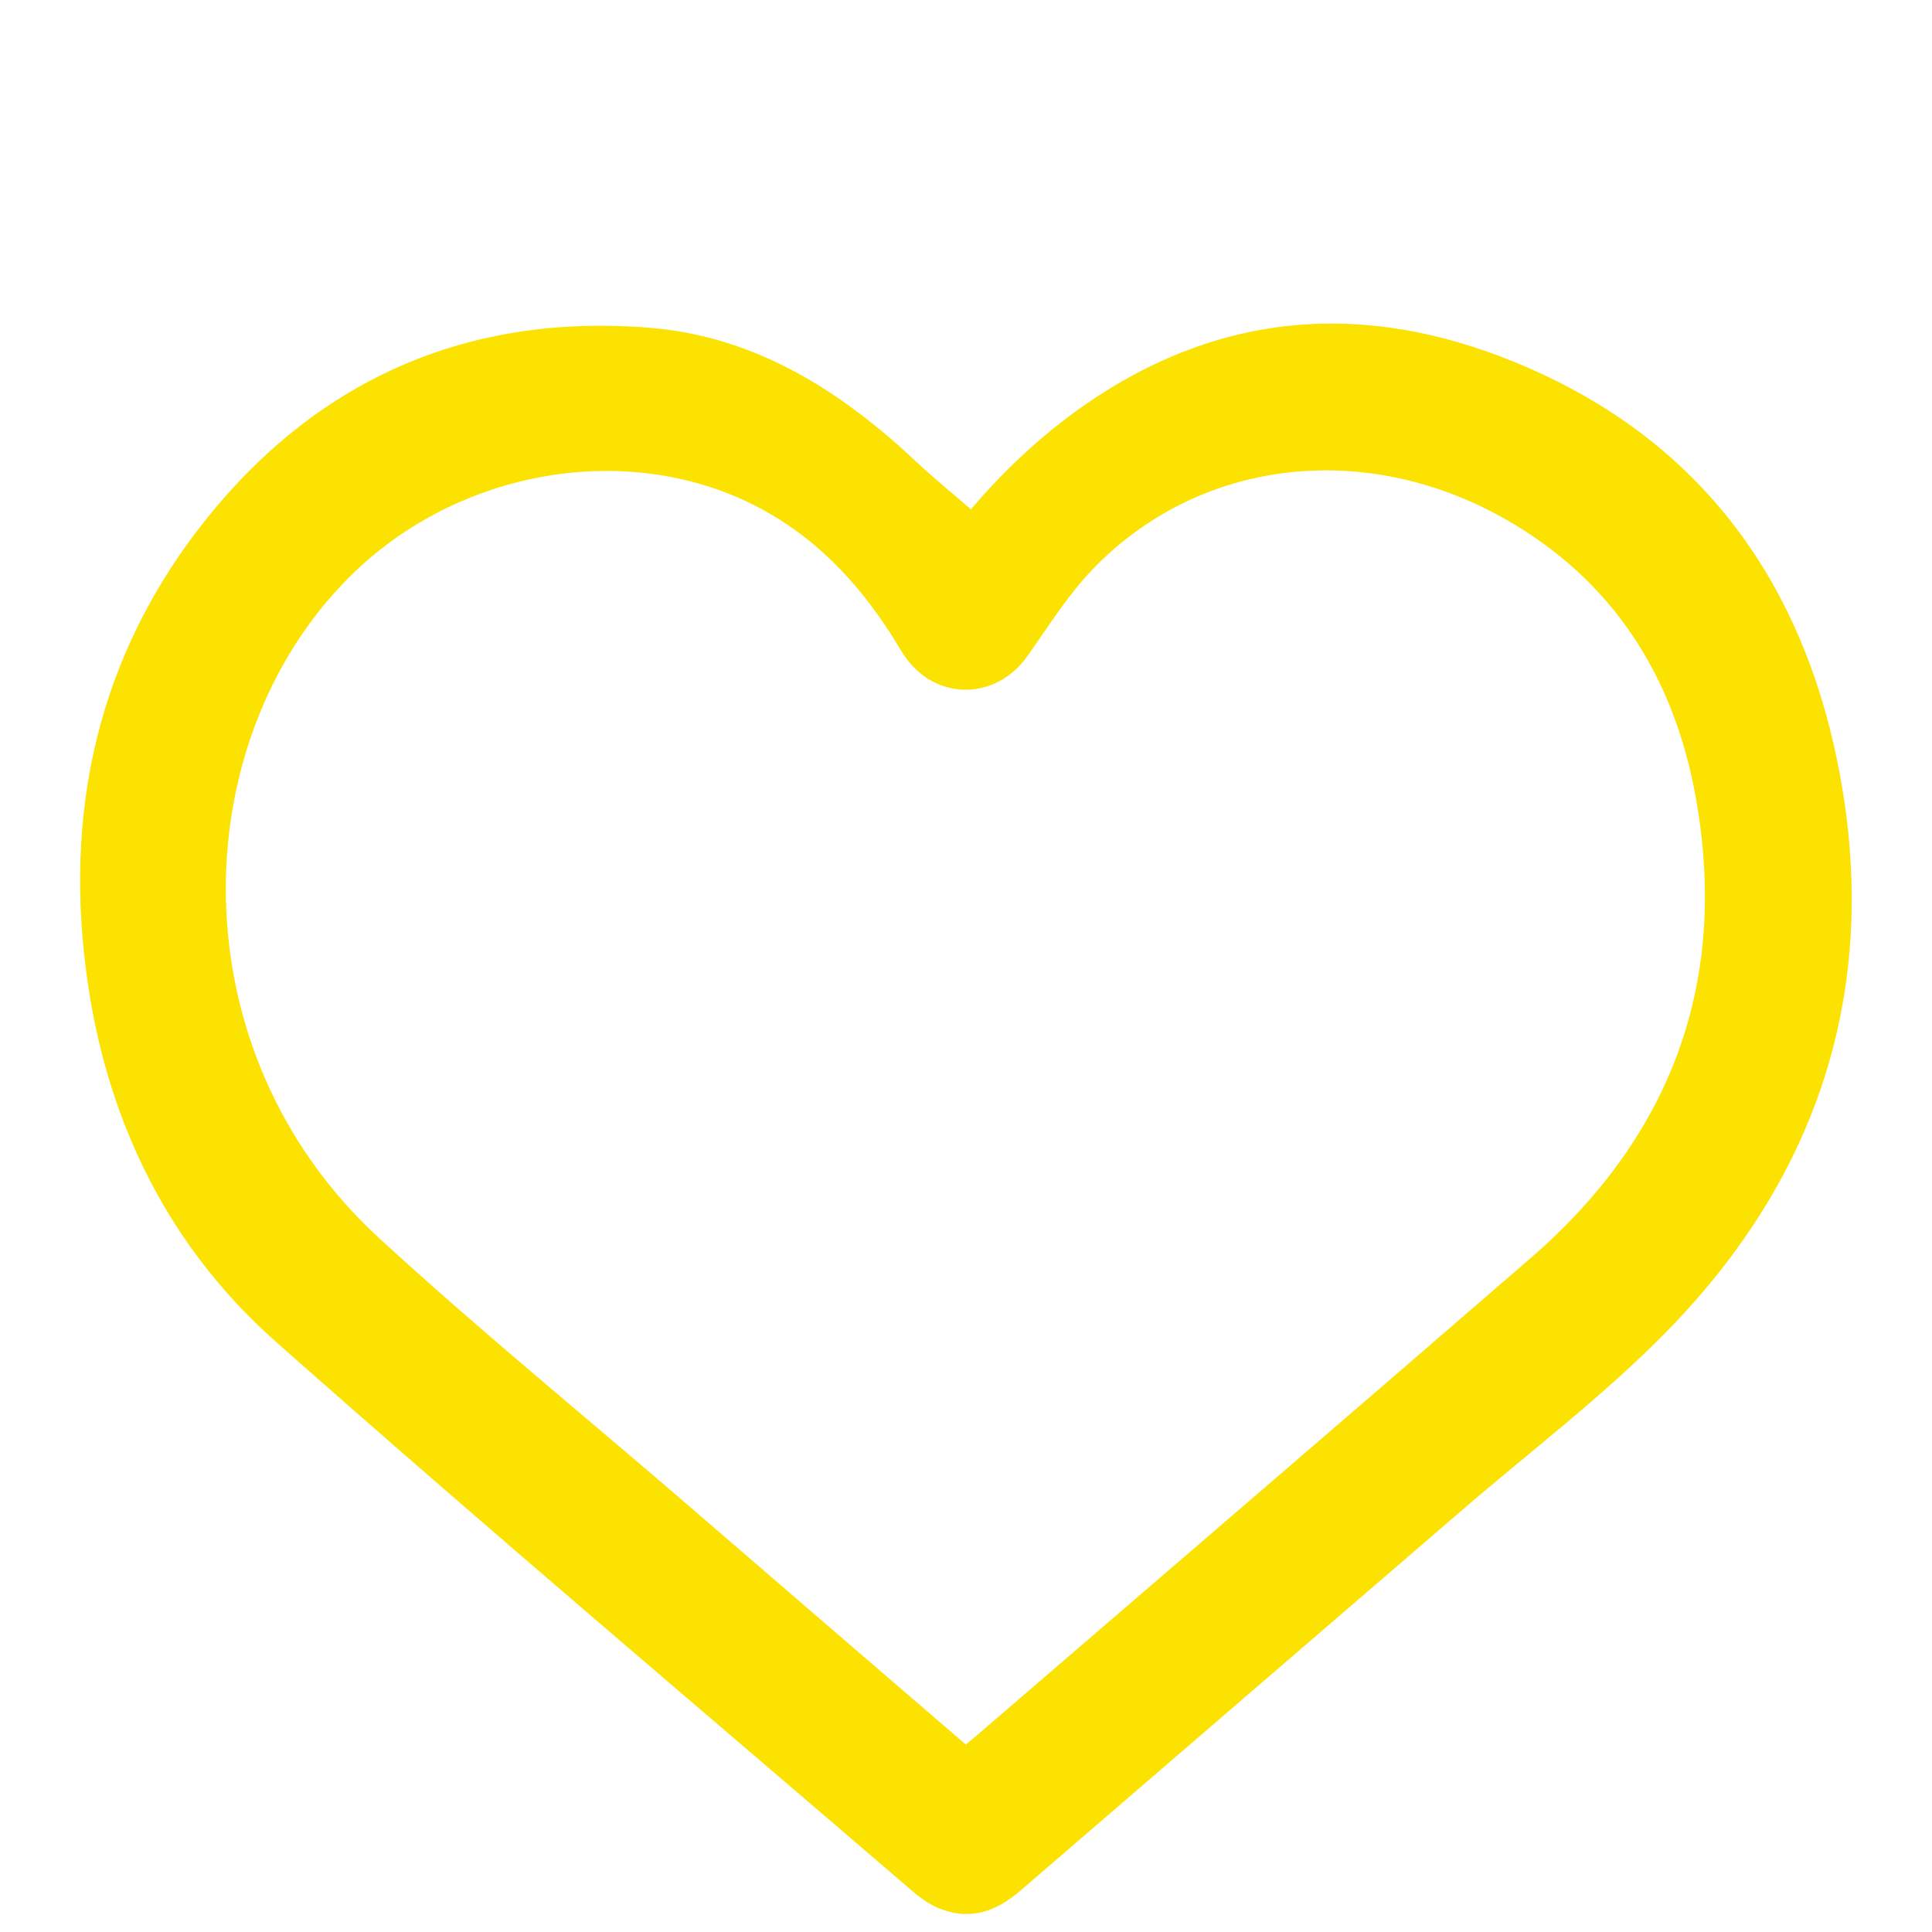 <?xml version="1.0" encoding="UTF-8"?> <svg xmlns="http://www.w3.org/2000/svg" xmlns:xlink="http://www.w3.org/1999/xlink" version="1.1" id="Layer_1" x="0px" y="0px" viewBox="0 0 260 260" style="enable-background:new 0 0 260 260;" xml:space="preserve"> <style type="text/css"> .st0{fill:#FCE200;} </style> <path class="st0" d="M130.66,68.54c5.09-5.98,11.25-11.65,18.47-16.11c18.94-11.69,38.54-11.23,58.09-2.23 c22.39,10.3,35.24,28.62,40.05,52.31c5.98,29.45-2.04,55.33-23.02,76.72c-8.46,8.63-18.21,16-27.4,23.92 c-19.85,17.11-39.72,34.19-59.56,51.31c-3.11,2.68-6.51,3.97-10.5,2.52c-1.37-0.5-2.69-1.36-3.81-2.32 c-28.67-24.64-57.56-49.03-85.85-74.09c-14.22-12.59-22.43-29.04-25.26-47.89c-3.49-23.26,1.26-44.71,16.14-63.14 C43.2,50.76,63.34,42.15,87.45,44.11c14.16,1.15,25.67,8.45,35.84,18.01C125.6,64.3,128.08,66.3,130.66,68.54z M129.97,234.77 c0.74-0.61,1.28-1.05,1.81-1.51c24.75-21.32,49.55-42.59,74.24-63.98c19.03-16.49,26.66-37.31,22.17-62.08 c-2.93-16.14-11.11-29.17-25.77-37.43c-18.93-10.67-41.17-7.98-55.42,6.89c-3.33,3.48-5.94,7.67-8.74,11.64 c-4.24,6.01-12.38,6.05-16.52-0.02c-0.65-0.95-1.21-1.96-1.83-2.92c-4.52-7.04-10.13-12.96-17.59-16.95 c-17.38-9.28-40.61-5.46-55.35,9.29c-22.17,22.18-23.34,63.73,4.02,88.89c13.09,12.04,26.89,23.31,40.38,34.92 C104.17,212.56,116.98,223.59,129.97,234.77z"></path> </svg> 